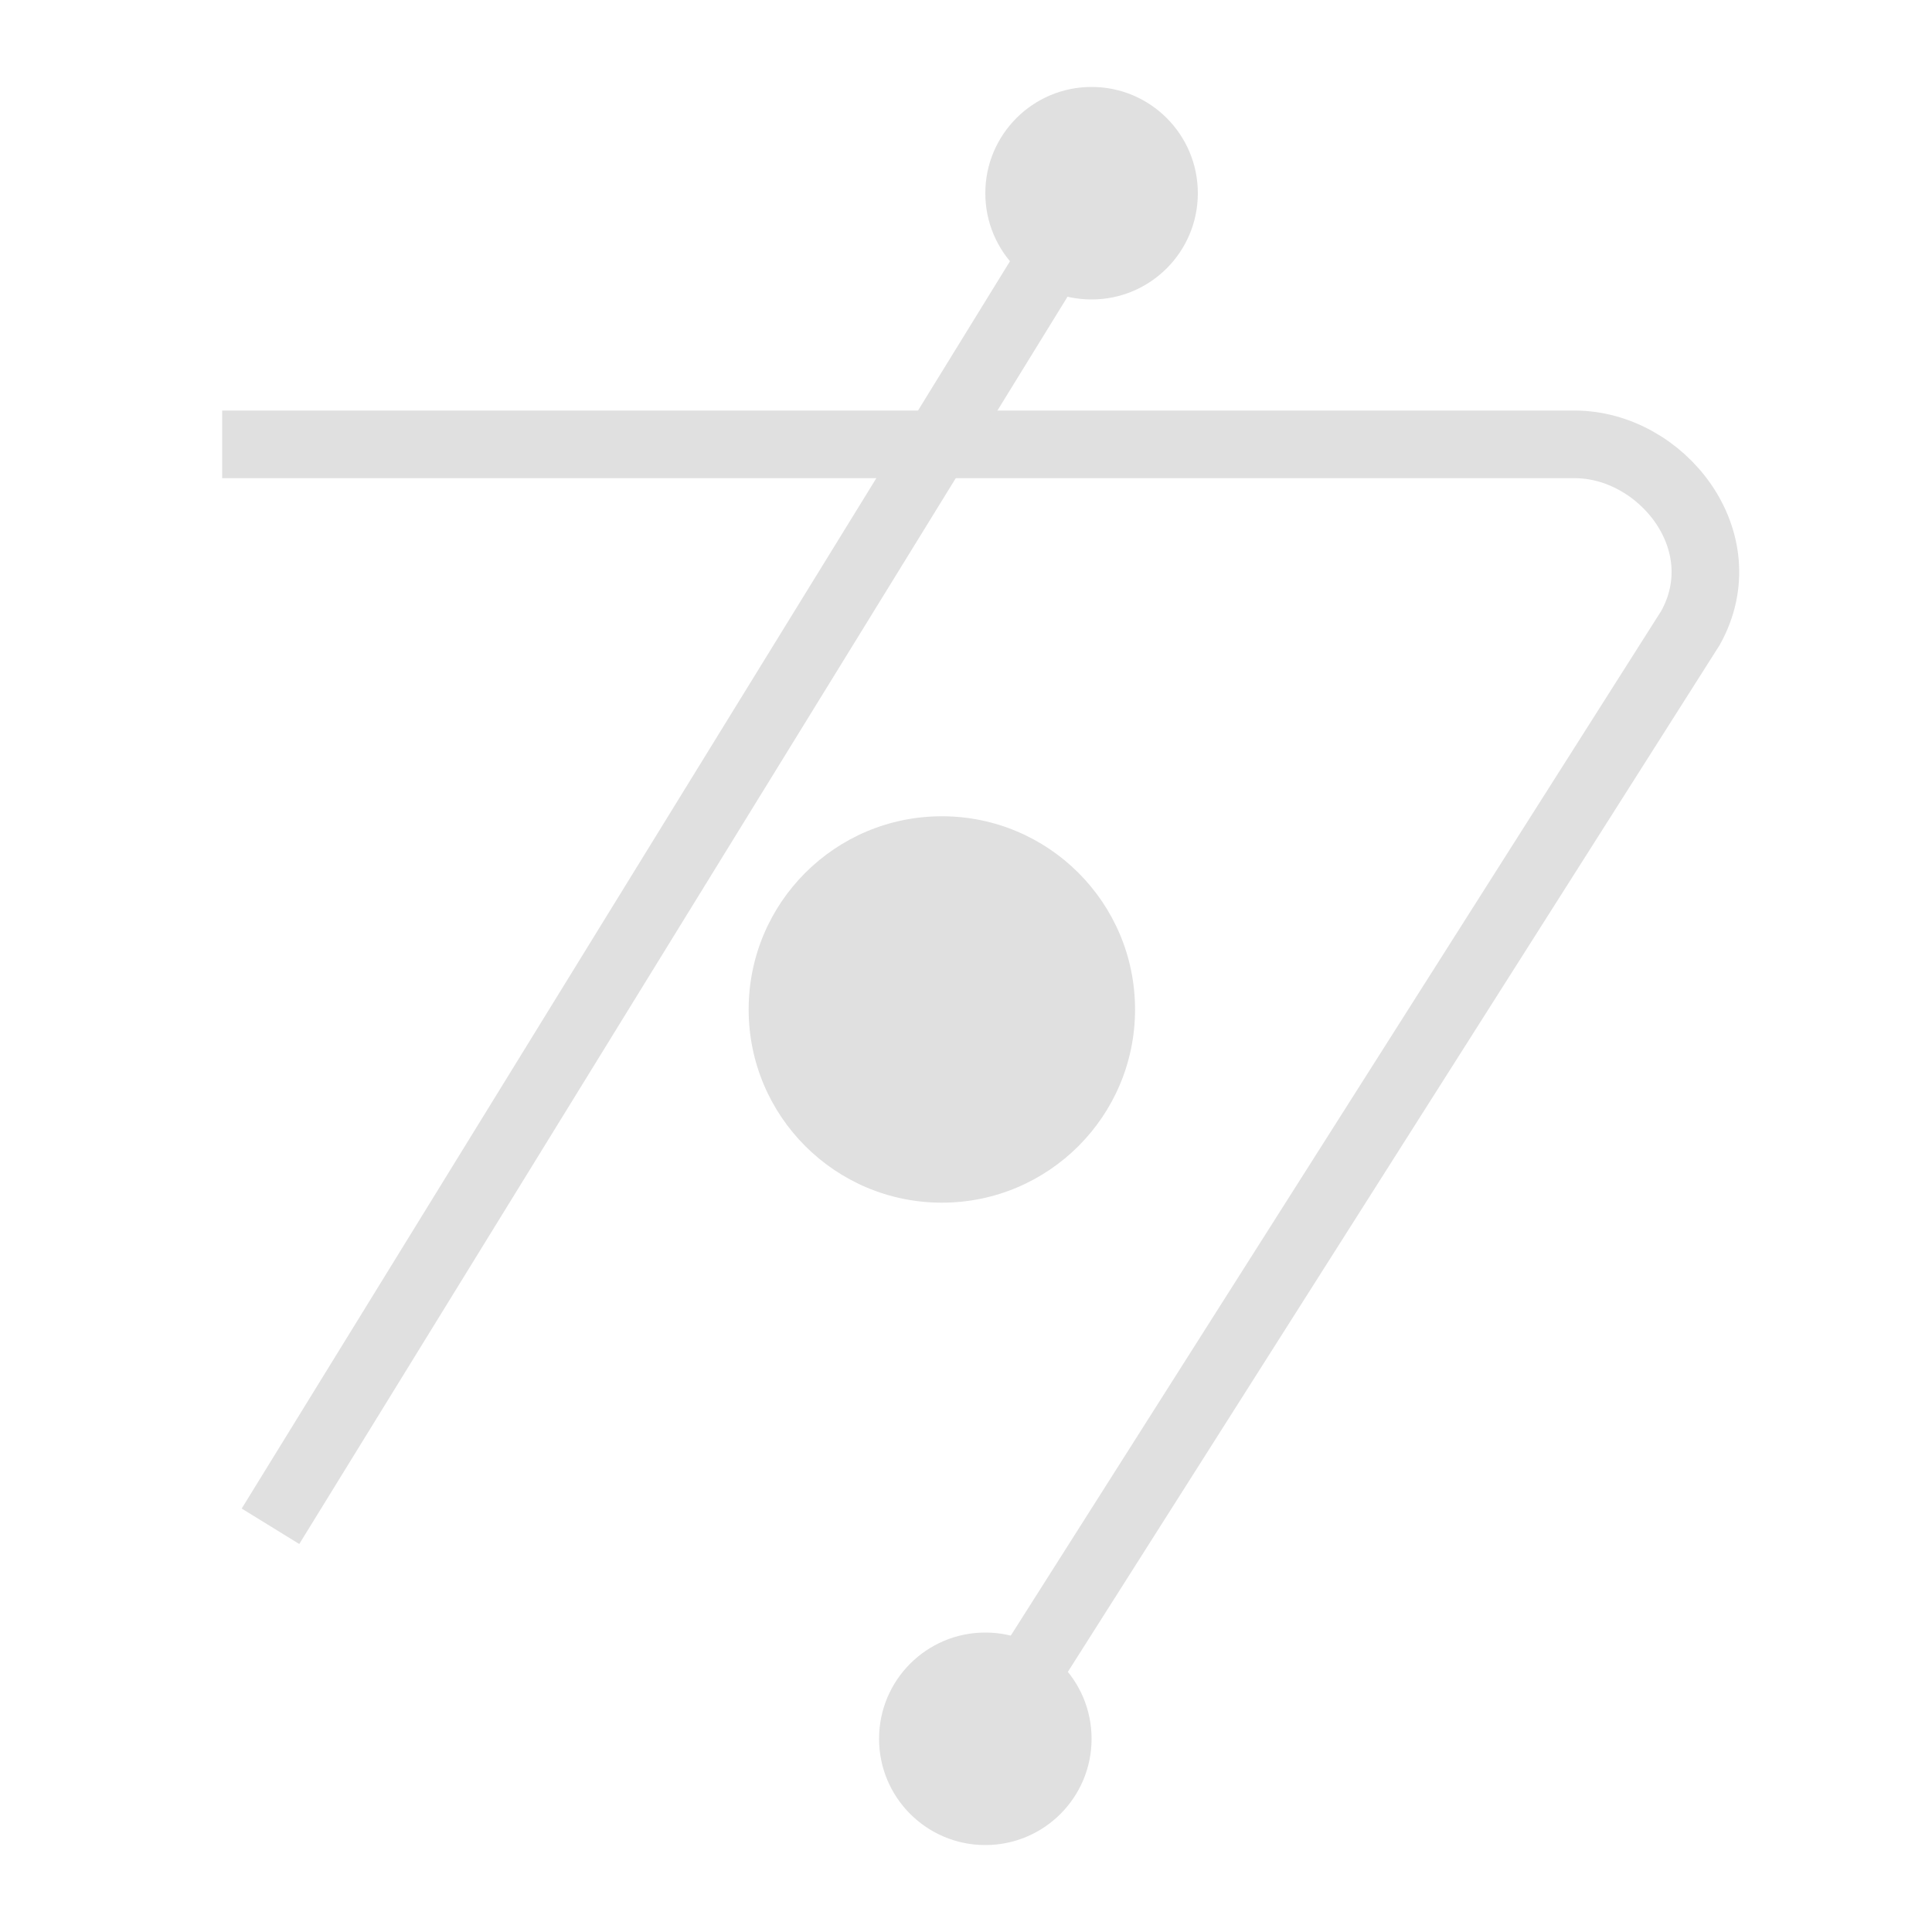 <?xml version="1.0" encoding="utf-8"?>
<!DOCTYPE svg PUBLIC "-//W3C//DTD SVG 1.1//EN" "http://www.w3.org/Graphics/SVG/1.1/DTD/svg11.dtd">
<svg version="1.1" width="200.0" height="200.0" viewBox="0 0 200 200" xmlns="http://www.w3.org/2000/svg" xmlns:xlink="http://www.w3.org/1999/xlink"><desc>Generated by jp.ac.soka.unemi.TUDraw 1.0a0</desc><g>
<path d="M23,46L163,46C172,46 180,56 175,65L102,180" fill="none" stroke="#E0E0E0" stroke-width="7.000" pathLength="2">
</path>
<circle cx="102" cy="180" r="11" fill="#E0E0E0">
<animate attributeName="cx" attributeType="XML" dur="7s" values="23;163;176.6;175;102" keyTimes="0;.45;.53;.55;1" keySplines="0,0,1,1;.519,0,1,.472;0,.338,.25,.677;0,0,1,1" calcMode="spline" repeatCount="indefinite" />
<animate attributeName="cy" attributeType="XML" dur="7s" values="46;46;58.5;65;180" keyTimes="0;.45;.53;.55;1" keySplines="0,0,1,1;.519,0,1,.472;0,.338,.25,.677;0,0,1,1" calcMode="spline" repeatCount="indefinite" />
</circle>
<line x1="28" y1="158" x2="113" y2="20" fill="none" stroke="#E0E0E0" stroke-width="7.000">
<animate attributeName="x2" attributeType="XML" dur="4s" from="28" to="113" repeatCount="indefinite" />
<animate attributeName="y2" attributeType="XML" dur="4s" from="158" to="20" repeatCount="indefinite" />
</line>
<circle cx="113" cy="20" r="11" fill="#E0E0E0">
<animate attributeName="cx" attributeType="XML" dur="4s" from="28" to="113" repeatCount="indefinite" />
<animate attributeName="cy" attributeType="XML" dur="4s" from="158" to="20" repeatCount="indefinite" />
</circle>
<circle cx="97.5" cy="104.5" r="20" fill="#E0E0E0">
</circle>
</g></svg>